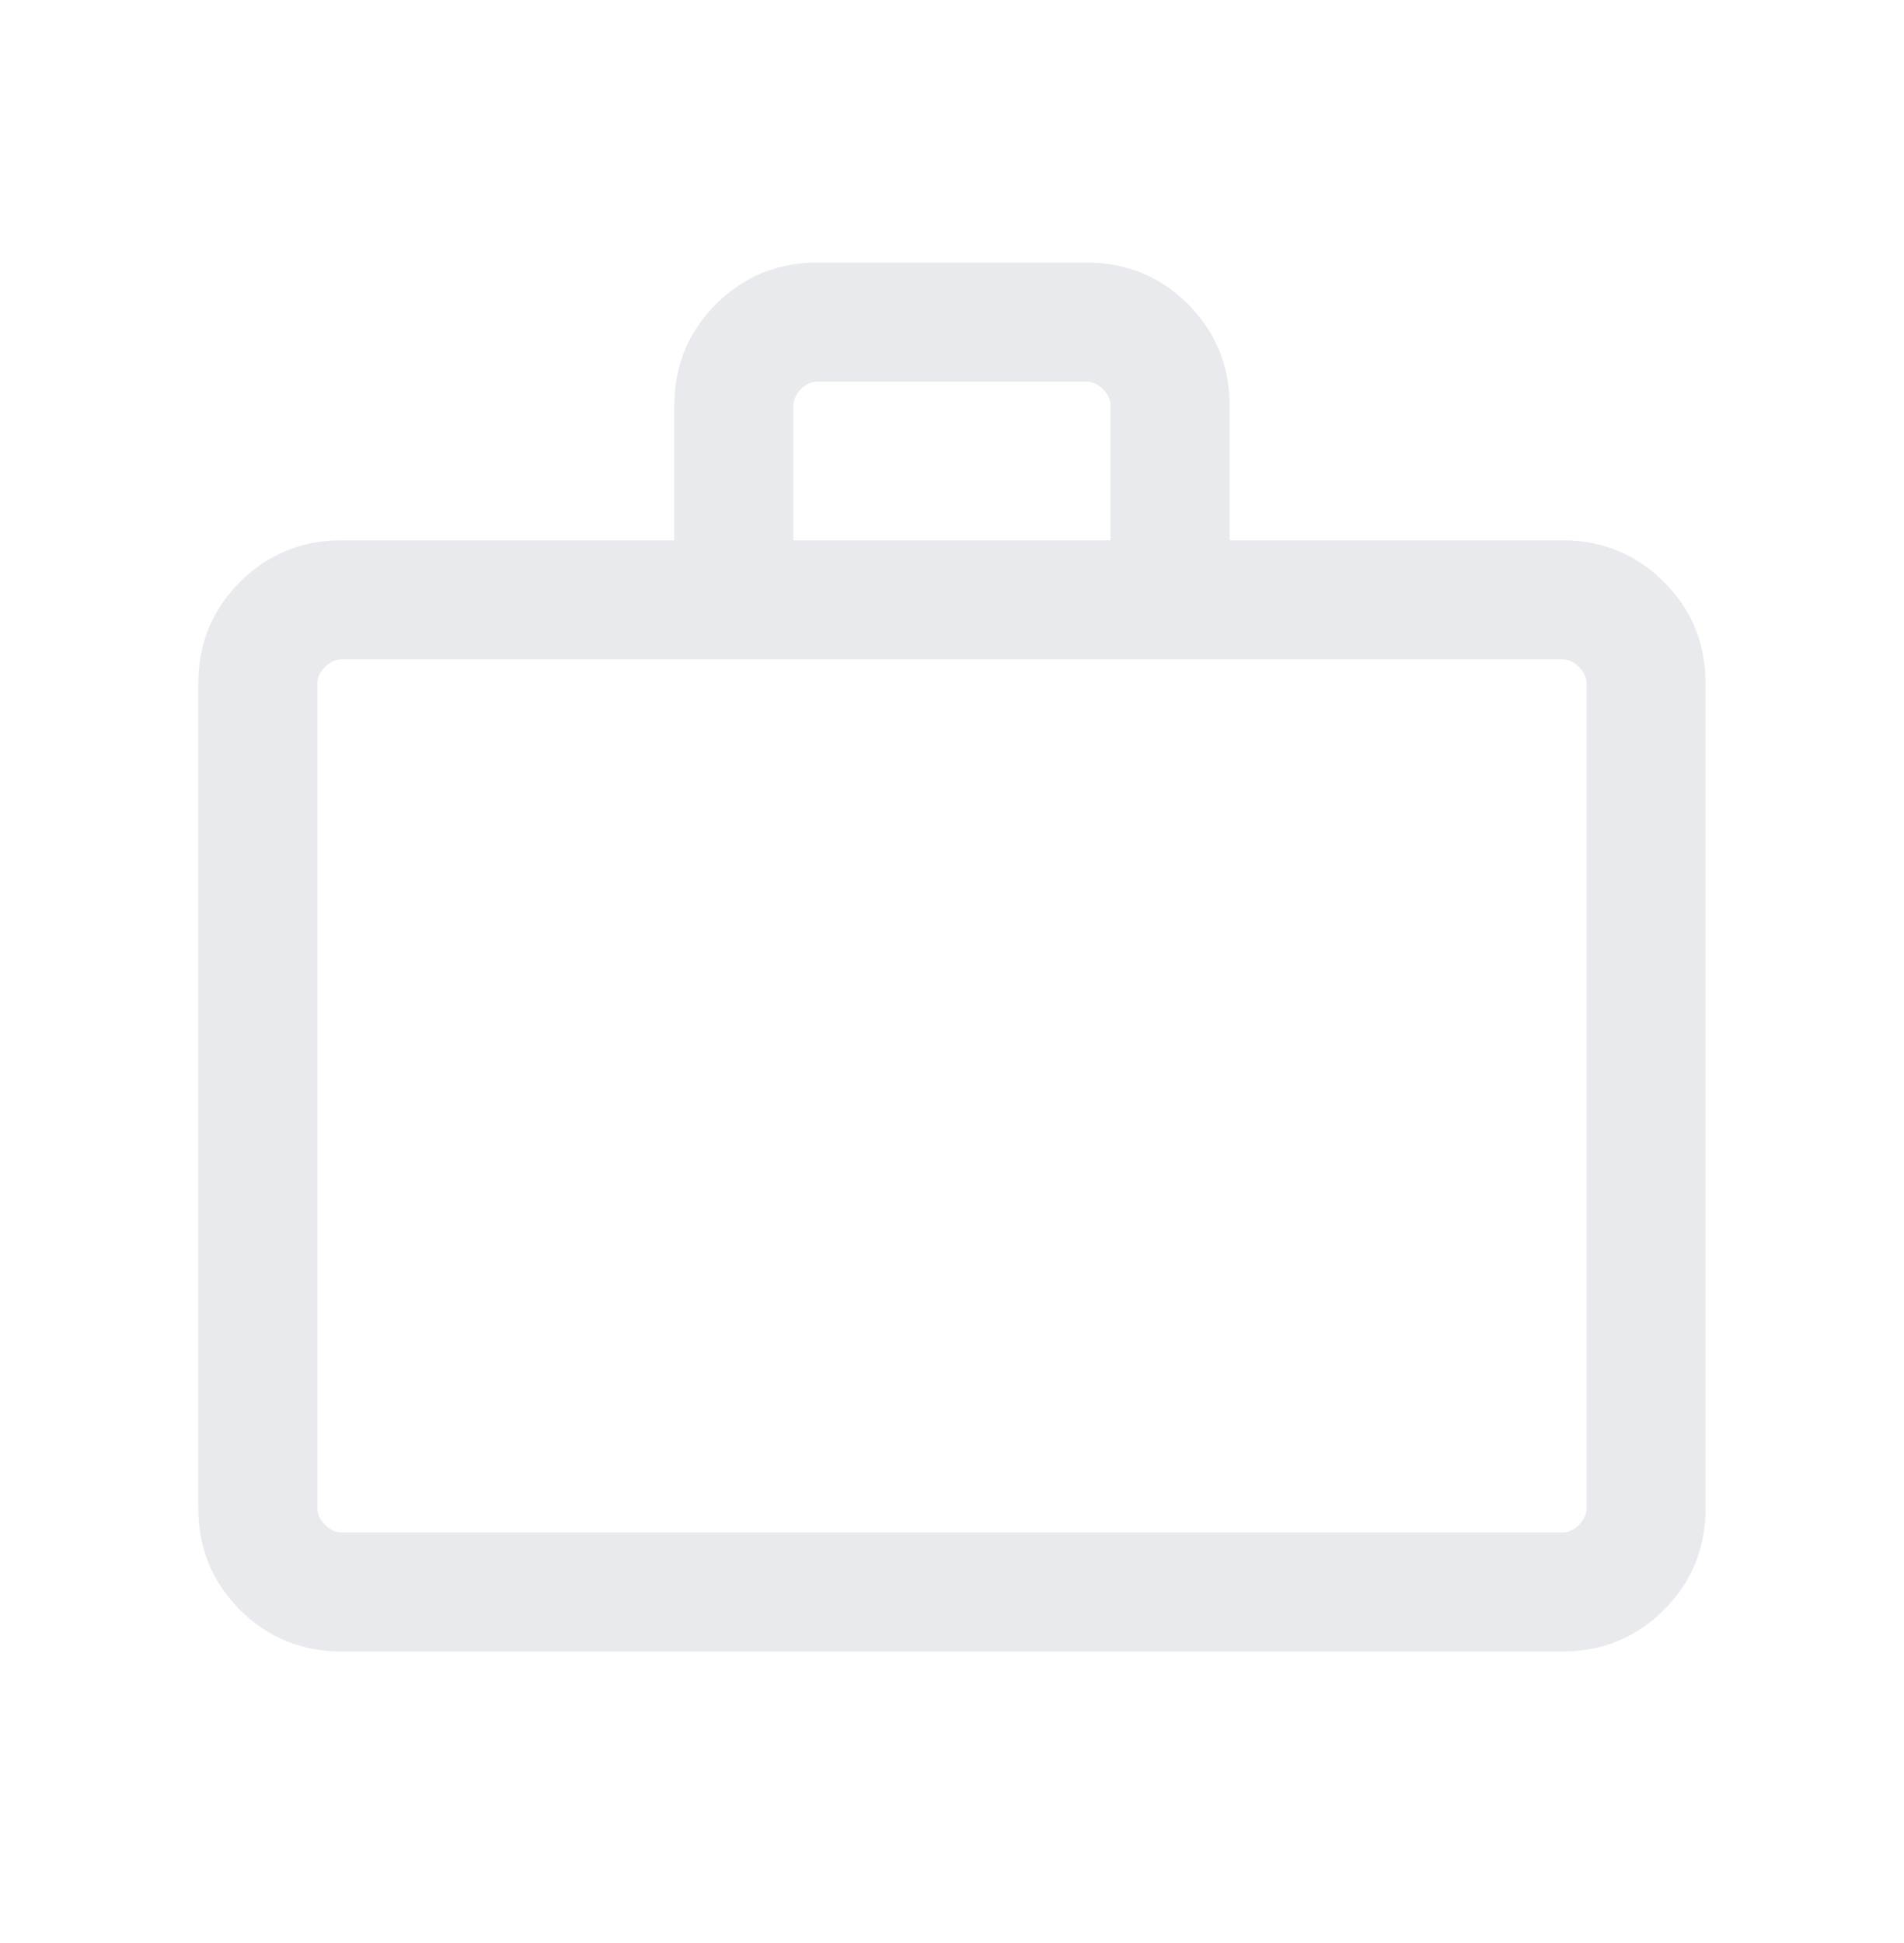 <svg width="50" height="51" viewBox="0 0 50 51" fill="none" xmlns="http://www.w3.org/2000/svg">
    <path
        d="M8.973 43.349C7.921 43.349 7.03 42.984 6.301 42.255C5.572 41.526 5.207 40.635 5.207 39.583V17.948C5.207 16.896 5.572 16.005 6.301 15.276C7.03 14.547 7.921 14.182 8.973 14.182H17.707V10.657C17.707 9.604 18.072 8.714 18.801 7.984C19.53 7.255 20.421 6.891 21.473 6.891H28.524C29.577 6.891 30.467 7.255 31.197 7.984C31.926 8.714 32.29 9.604 32.29 10.657V14.182H41.024C42.077 14.182 42.967 14.547 43.697 15.276C44.426 16.005 44.79 16.896 44.79 17.948V39.583C44.79 40.635 44.426 41.526 43.697 42.255C42.967 42.984 42.077 43.349 41.024 43.349H8.973ZM8.973 40.224H41.024C41.185 40.224 41.331 40.157 41.465 40.023C41.599 39.89 41.665 39.743 41.665 39.583V17.948C41.665 17.788 41.599 17.641 41.465 17.508C41.331 17.374 41.185 17.307 41.024 17.307H8.973C8.813 17.307 8.666 17.374 8.533 17.508C8.399 17.641 8.332 17.788 8.332 17.948V39.583C8.332 39.743 8.399 39.89 8.533 40.023C8.666 40.157 8.813 40.224 8.973 40.224ZM20.832 14.182H29.165V10.657C29.165 10.496 29.099 10.35 28.965 10.216C28.831 10.082 28.685 10.016 28.524 10.016H21.473C21.313 10.016 21.166 10.082 21.033 10.216C20.899 10.35 20.832 10.496 20.832 10.657V14.182Z"
        fill="#E8EAED" />
</svg>